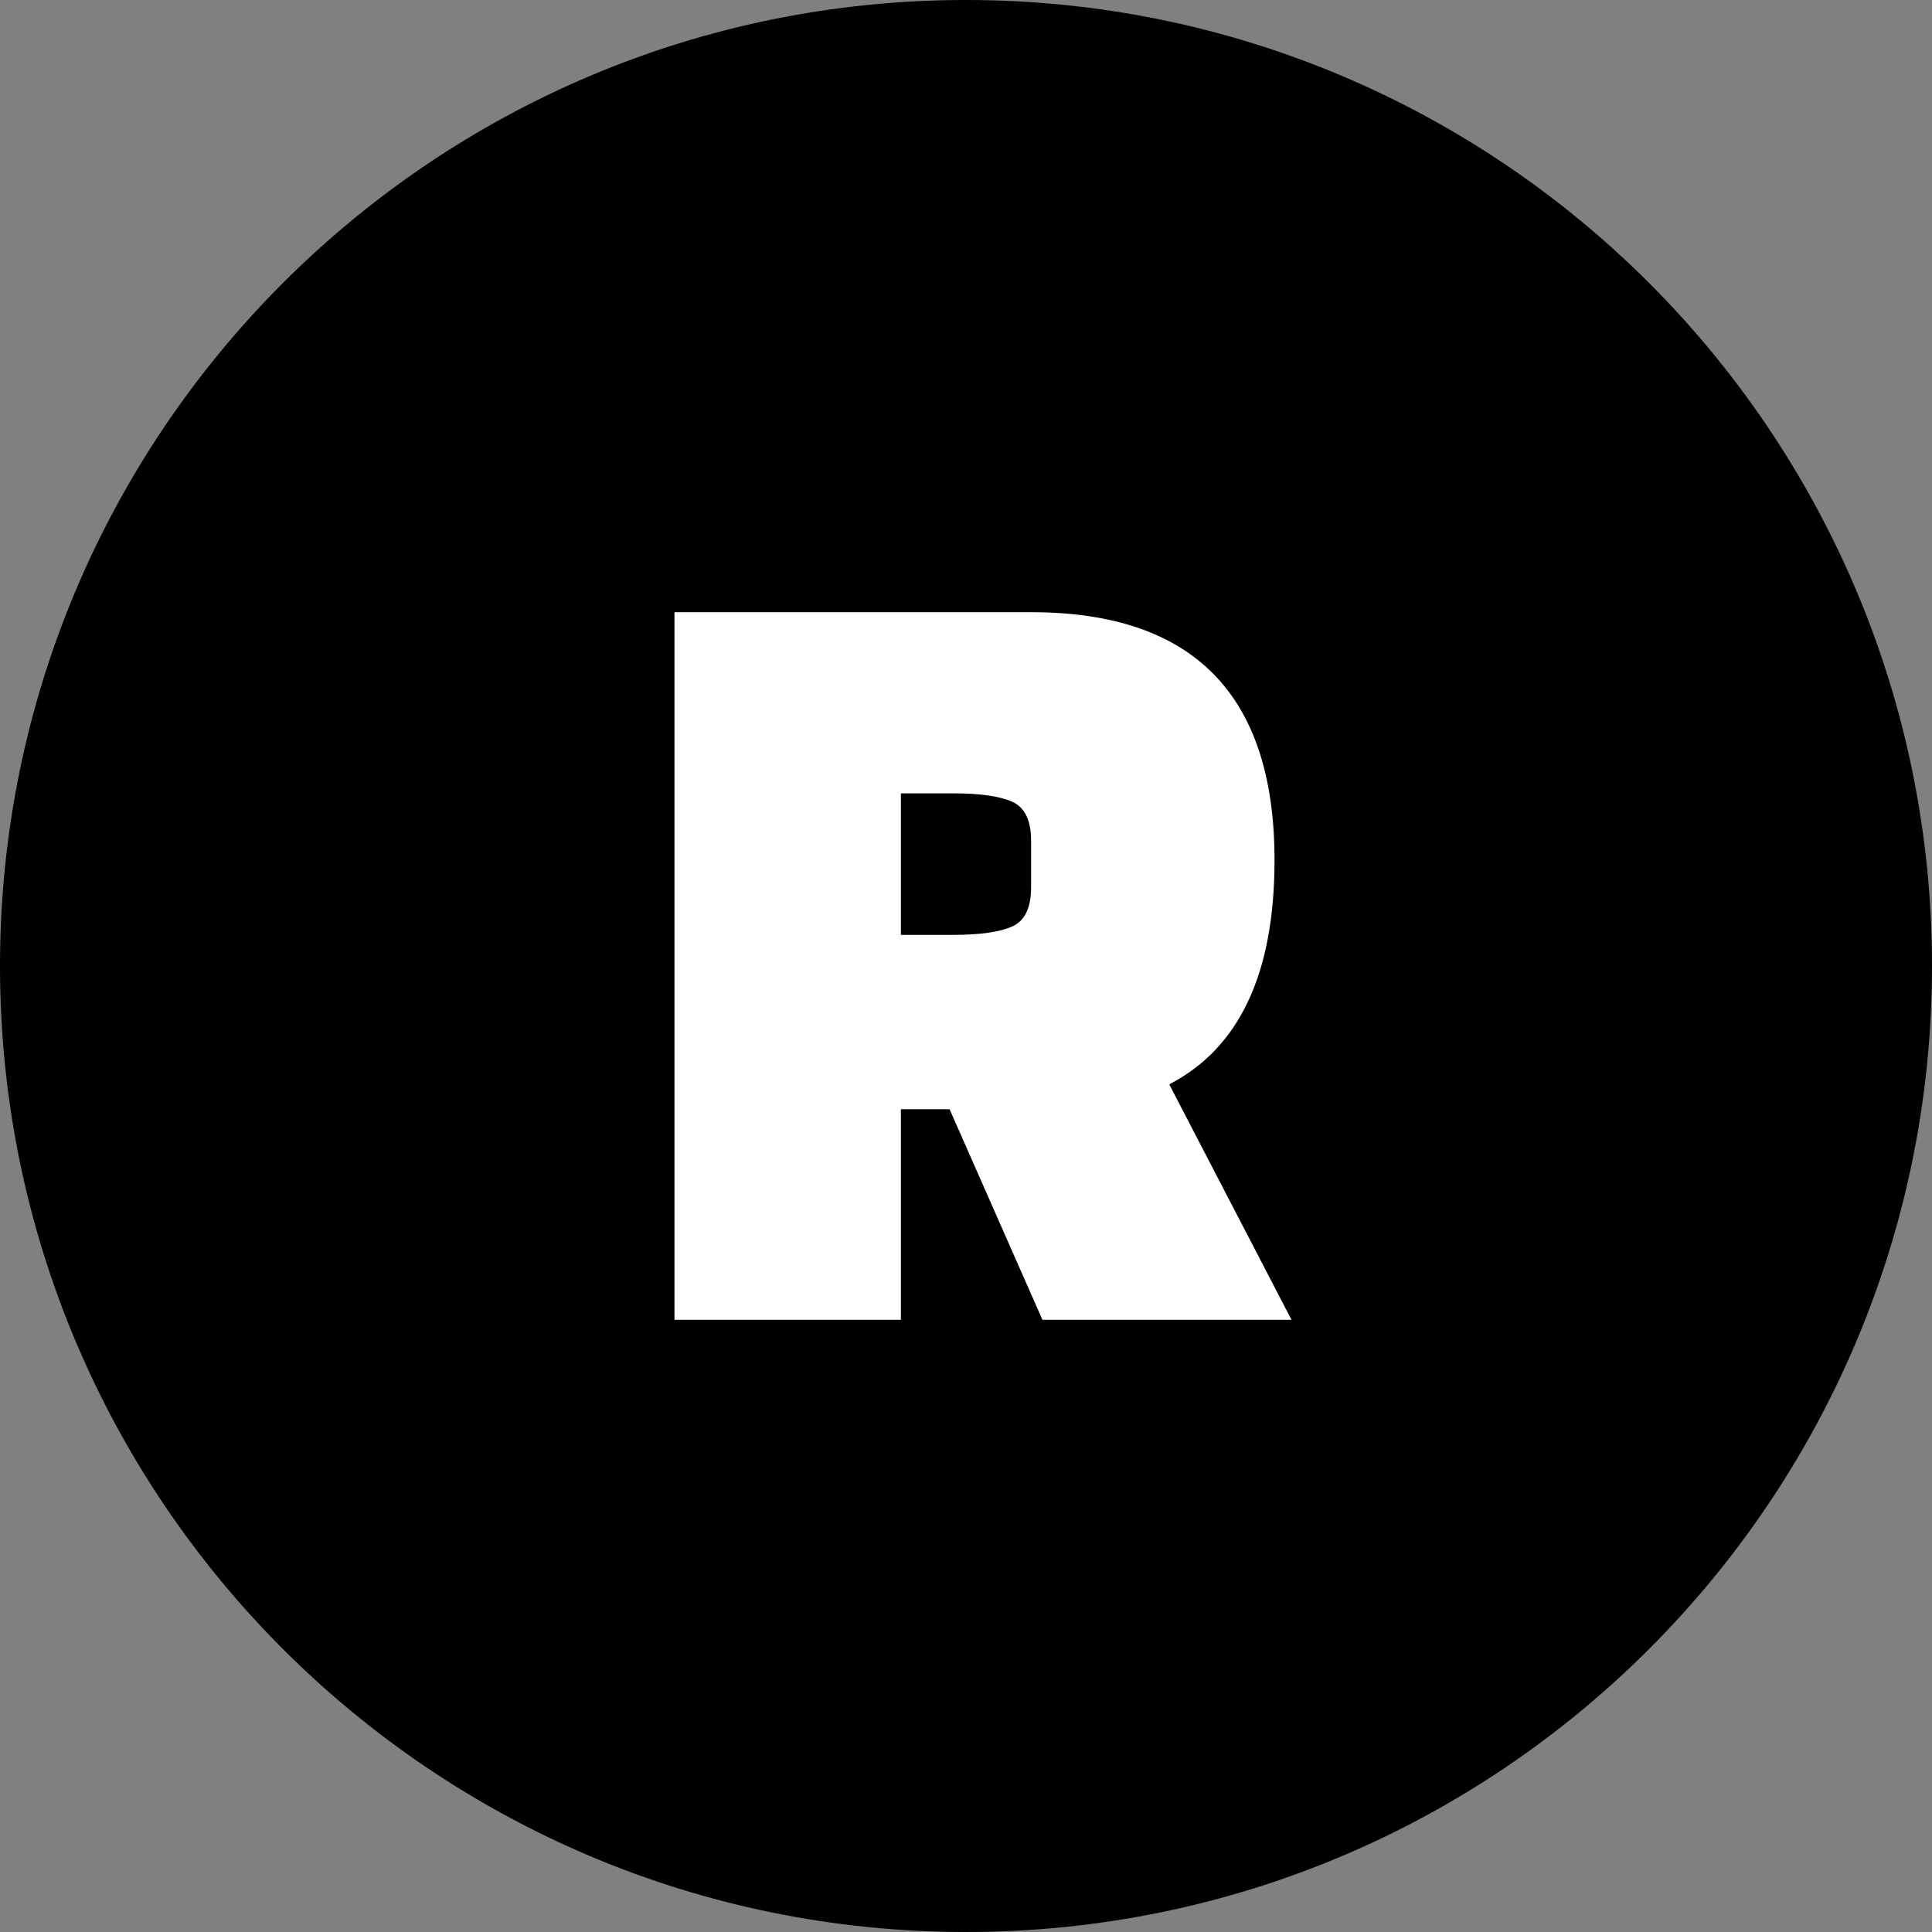 <svg xmlns="http://www.w3.org/2000/svg" shape-rendering="geometricPrecision" text-rendering="geometricPrecision" image-rendering="optimizeQuality" fill-rule="evenodd" clip-rule="evenodd" viewBox="0 0 512 512"><rect x="0" y="0" width="512" height="512" fill="#808080" stroke="none"/><g fill-rule="nonzero"><path d="M255.998 0c70.69 0 134.694 28.657 181.017 74.981C483.342 121.308 512 185.309 512 255.998c0 70.69-28.658 134.694-74.982 181.017C390.692 483.342 326.688 512 255.998 512c-70.689 0-134.69-28.658-181.017-74.985C28.657 390.692 0 326.688 0 255.998c0-70.689 28.657-134.687 74.981-181.017C121.311 28.657 185.309 0 255.998 0z"/><path fill="#fff" d="M342.26 349.762h-66.007l-24.604-55.808h-12.902v55.808H178.74V162.24h94.512c43.005 0 64.509 21.903 64.509 65.707 0 30.003-9.301 49.807-27.904 59.409l32.403 62.406zM238.747 210.245v37.506h13.803c7.199 0 12.452-.751 15.75-2.252 3.3-1.499 4.952-4.95 4.952-10.35v-12.302c0-5.4-1.652-8.85-4.952-10.352-3.298-1.499-8.551-2.25-15.75-2.25h-13.803z"/></g></svg>